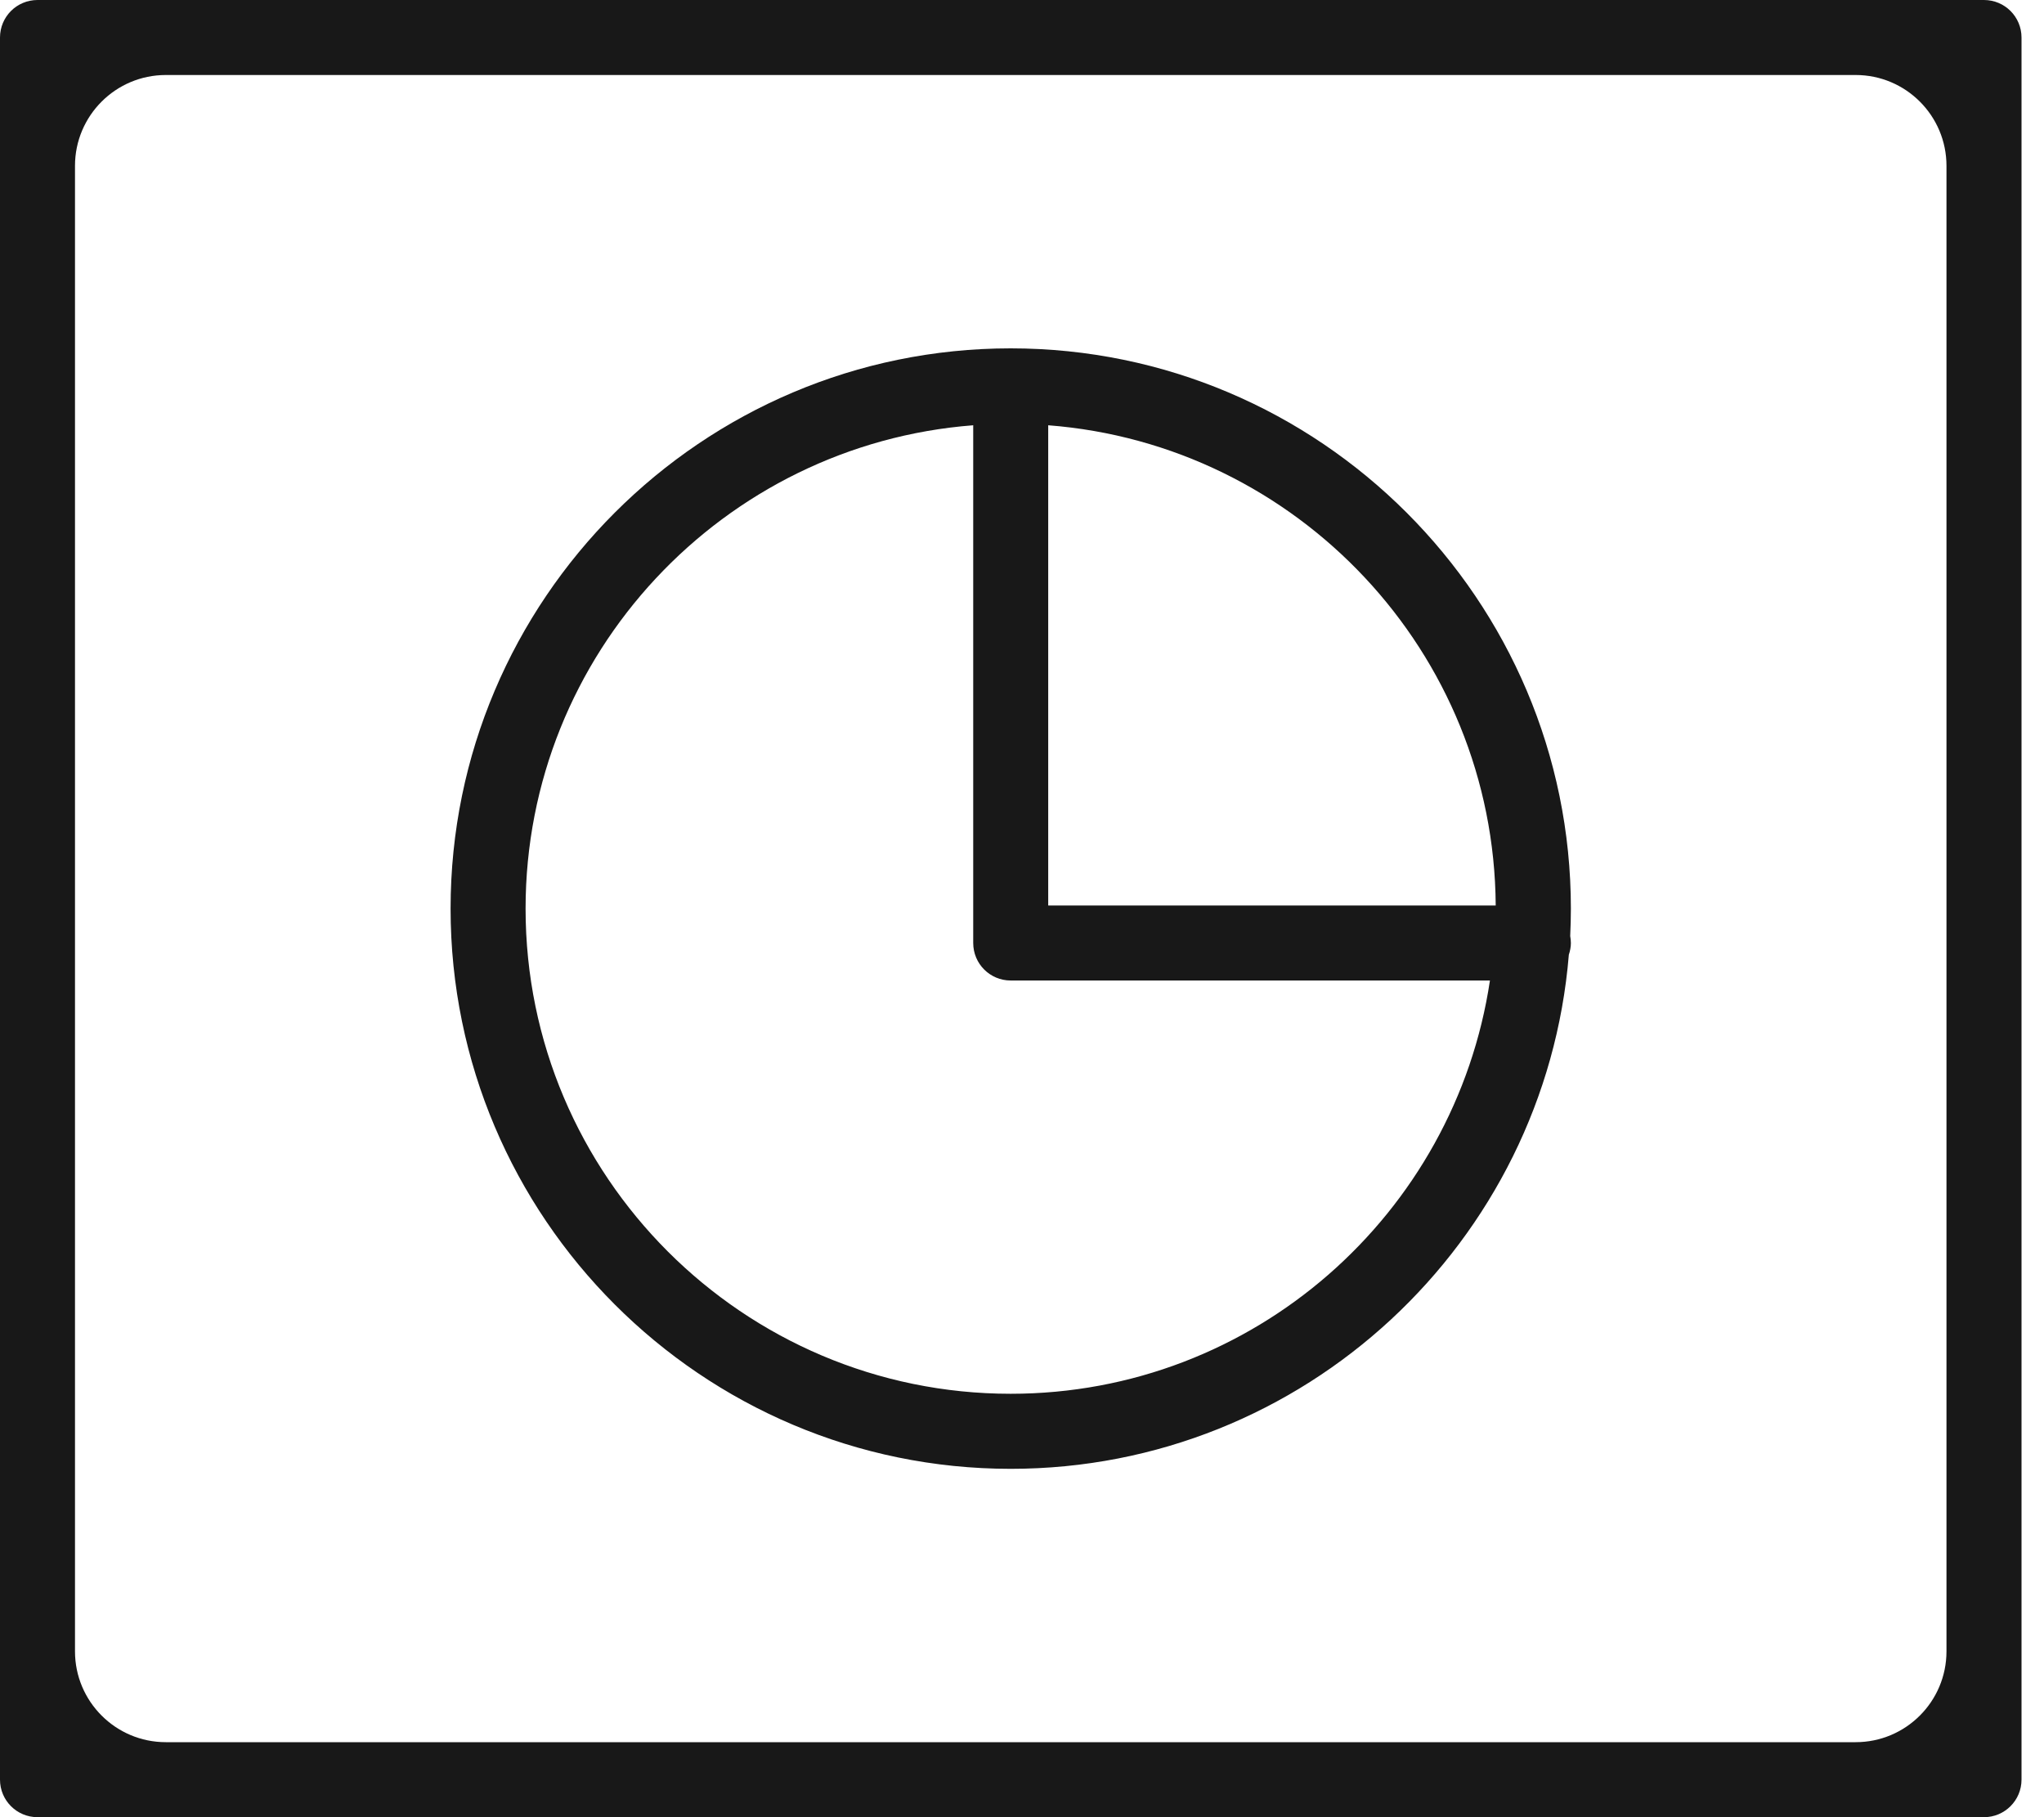 <?xml version="1.0" encoding="UTF-8"?> <svg xmlns="http://www.w3.org/2000/svg" width="45" height="40" viewBox="0 0 45 40" fill="none"> <path d="M43.679 0H0.826C0.369 0 0 0.369 0 0.826V39.174C0 39.63 0.369 40 0.826 40H43.679C44.135 40 44.505 39.63 44.505 39.174V0.826C44.505 0.369 44.135 0 43.679 0ZM42.853 36.349C42.853 37.453 41.958 38.349 40.853 38.349H3.651C2.547 38.349 1.651 37.453 1.651 36.349V3.651C1.651 2.547 2.547 1.651 3.651 1.651H40.853C41.958 1.651 42.853 2.547 42.853 3.651V36.349Z" fill="#181818"></path> <path d="M22.251 32.332C28.71 32.332 34.021 27.341 34.539 21.015C34.566 20.933 34.584 20.848 34.584 20.757C34.584 20.705 34.578 20.654 34.569 20.605C34.578 20.404 34.584 20.203 34.584 20C34.584 13.2 29.051 7.668 22.251 7.668C15.451 7.668 9.92 13.2 9.92 20C9.92 26.8 15.452 32.332 22.251 32.332ZM32.929 19.932H23.077V9.361C28.559 9.783 32.894 14.352 32.929 19.932ZM21.426 9.361V20.757C21.426 21.214 21.795 21.583 22.251 21.583H32.802C32.033 26.722 27.602 30.68 22.251 30.68C16.362 30.68 11.571 25.889 11.571 20C11.572 14.389 15.923 9.785 21.426 9.361Z" fill="#181818"></path> </svg> 